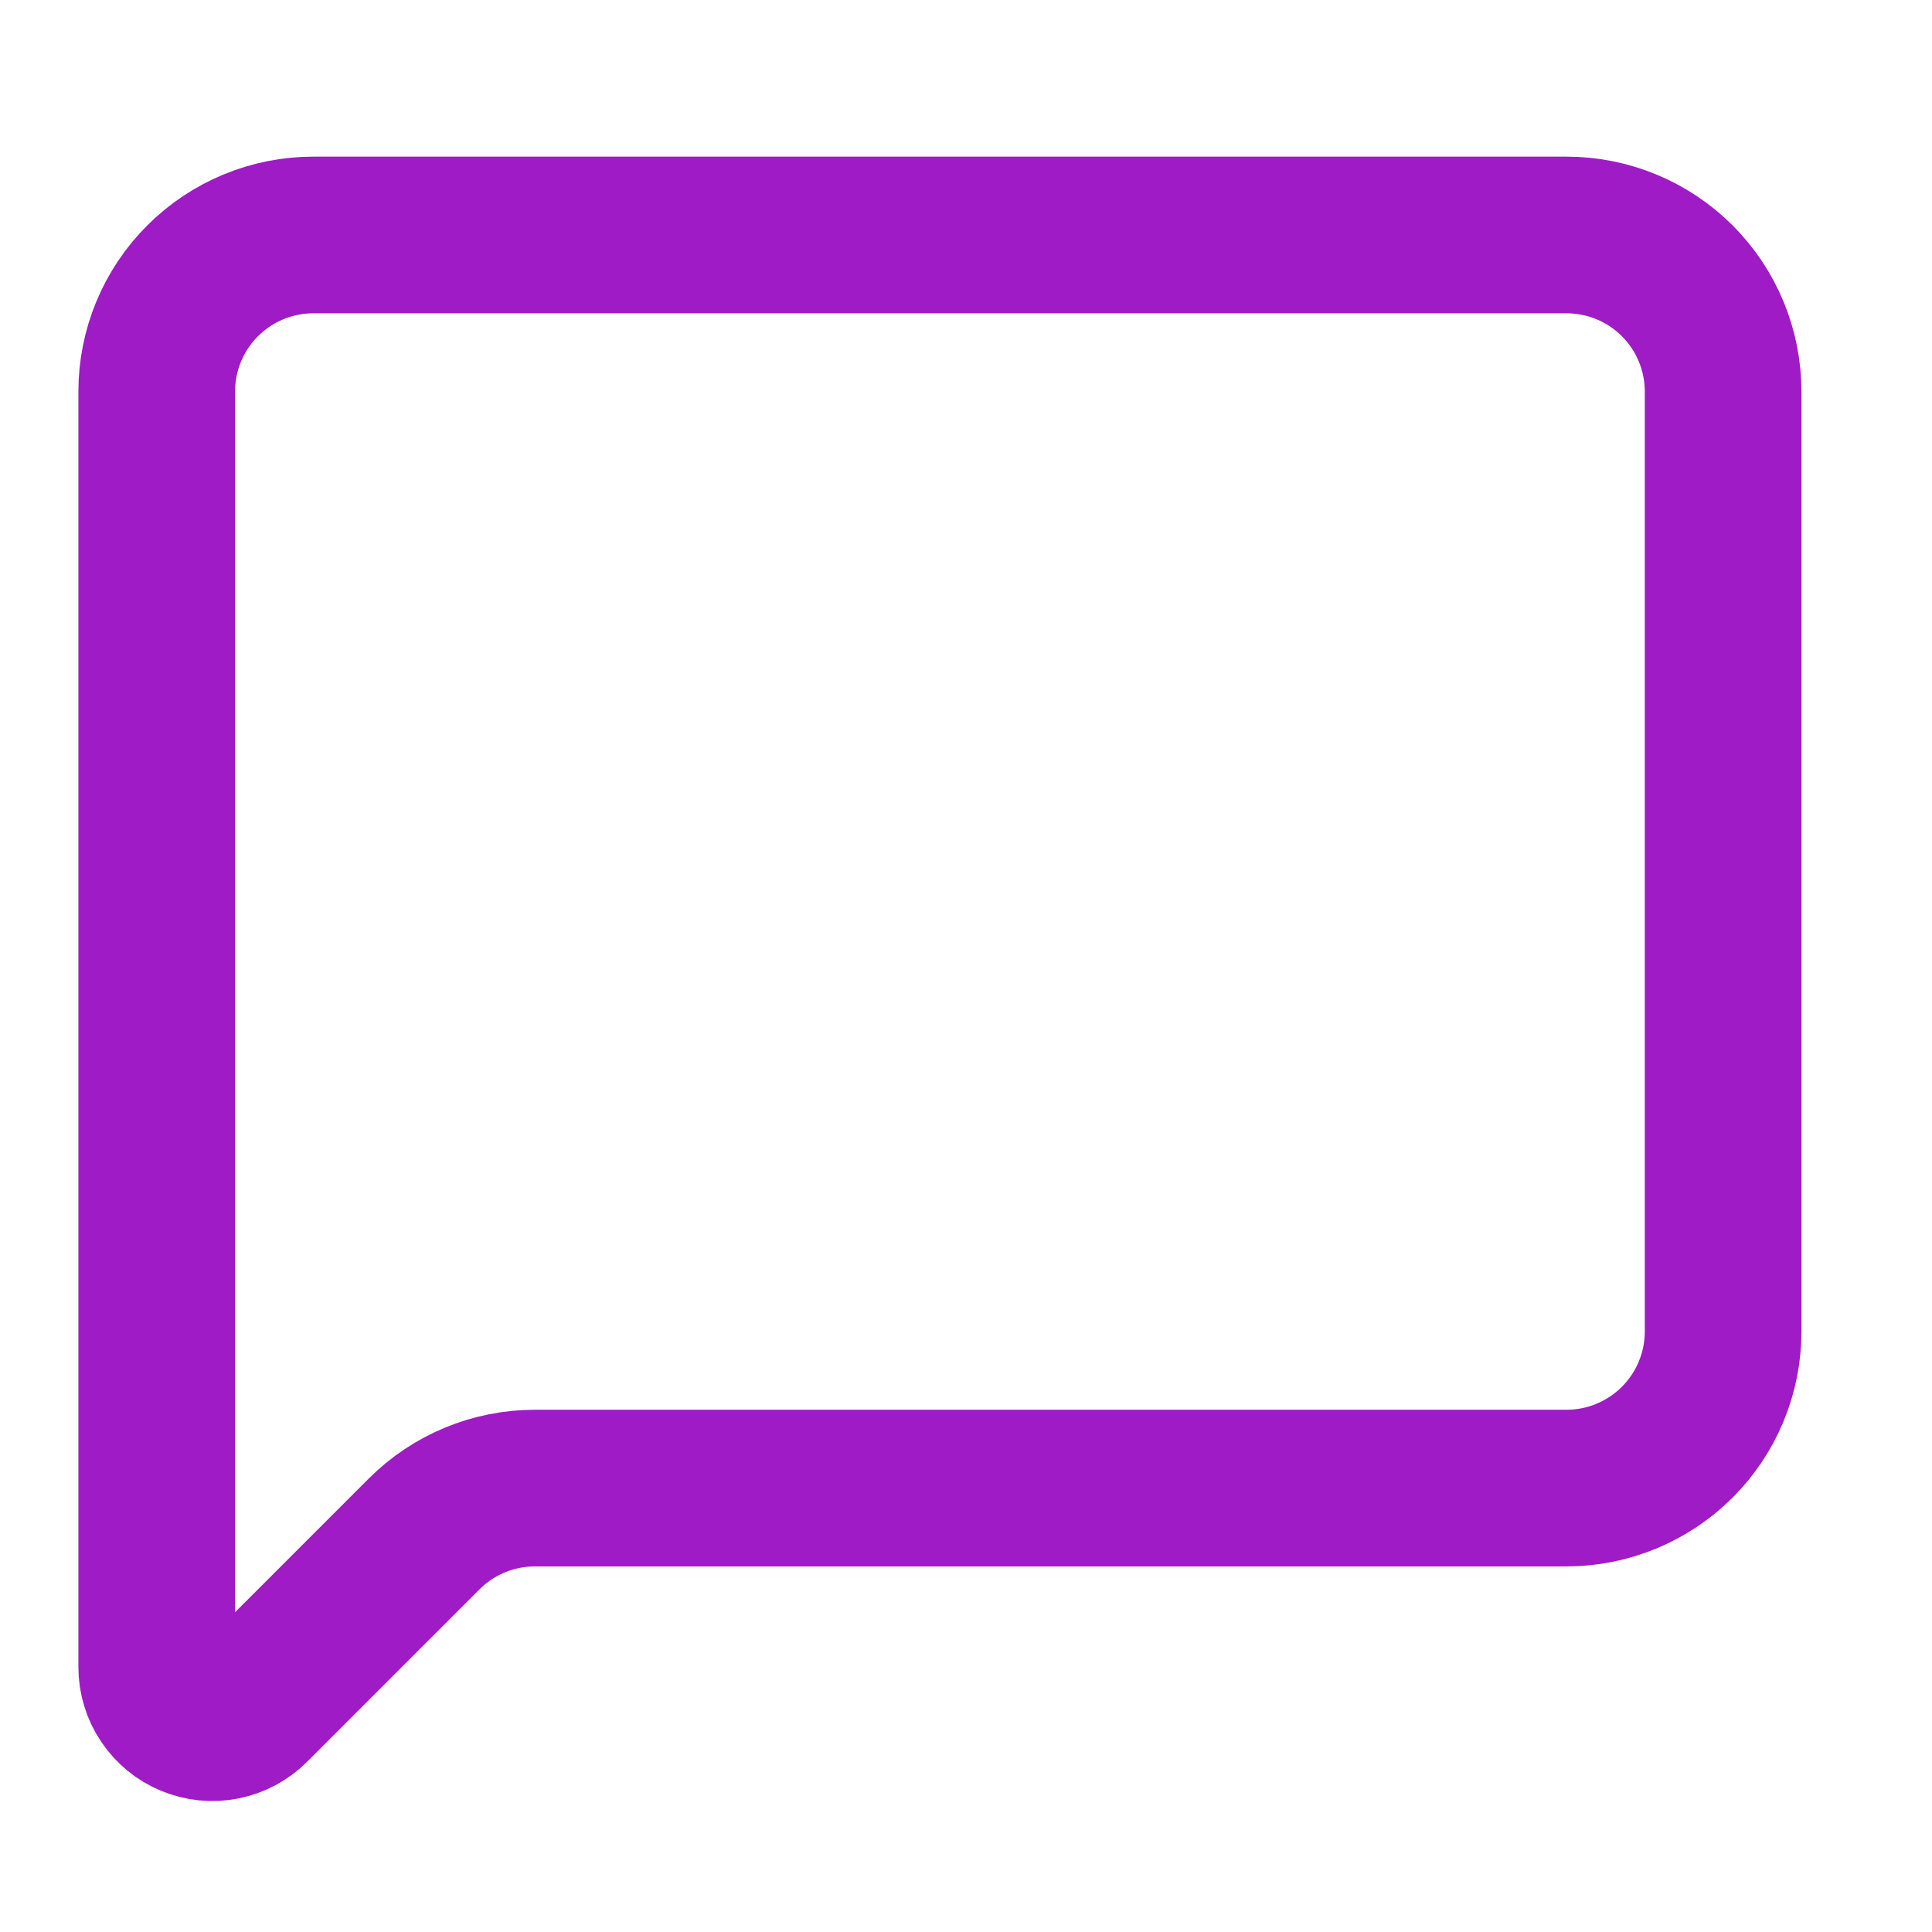 <svg width="26" height="26" viewBox="0 0 26 26" fill="none" xmlns="http://www.w3.org/2000/svg">
<path d="M23.189 17.918C23.189 18.477 22.967 19.013 22.572 19.408C22.177 19.803 21.64 20.026 21.081 20.026H7.198C6.639 20.026 6.103 20.248 5.708 20.643L3.387 22.964C3.282 23.069 3.149 23.14 3.004 23.169C2.859 23.198 2.708 23.183 2.571 23.126C2.435 23.07 2.318 22.974 2.236 22.851C2.153 22.728 2.109 22.583 2.109 22.435V5.27C2.109 4.711 2.331 4.174 2.727 3.779C3.122 3.384 3.658 3.162 4.217 3.162H21.081C21.64 3.162 22.177 3.384 22.572 3.779C22.967 4.174 23.189 4.711 23.189 5.27V17.918Z" stroke="#9F1BC5" stroke-width="2.108" stroke-linecap="round" stroke-linejoin="round"/>
</svg>
